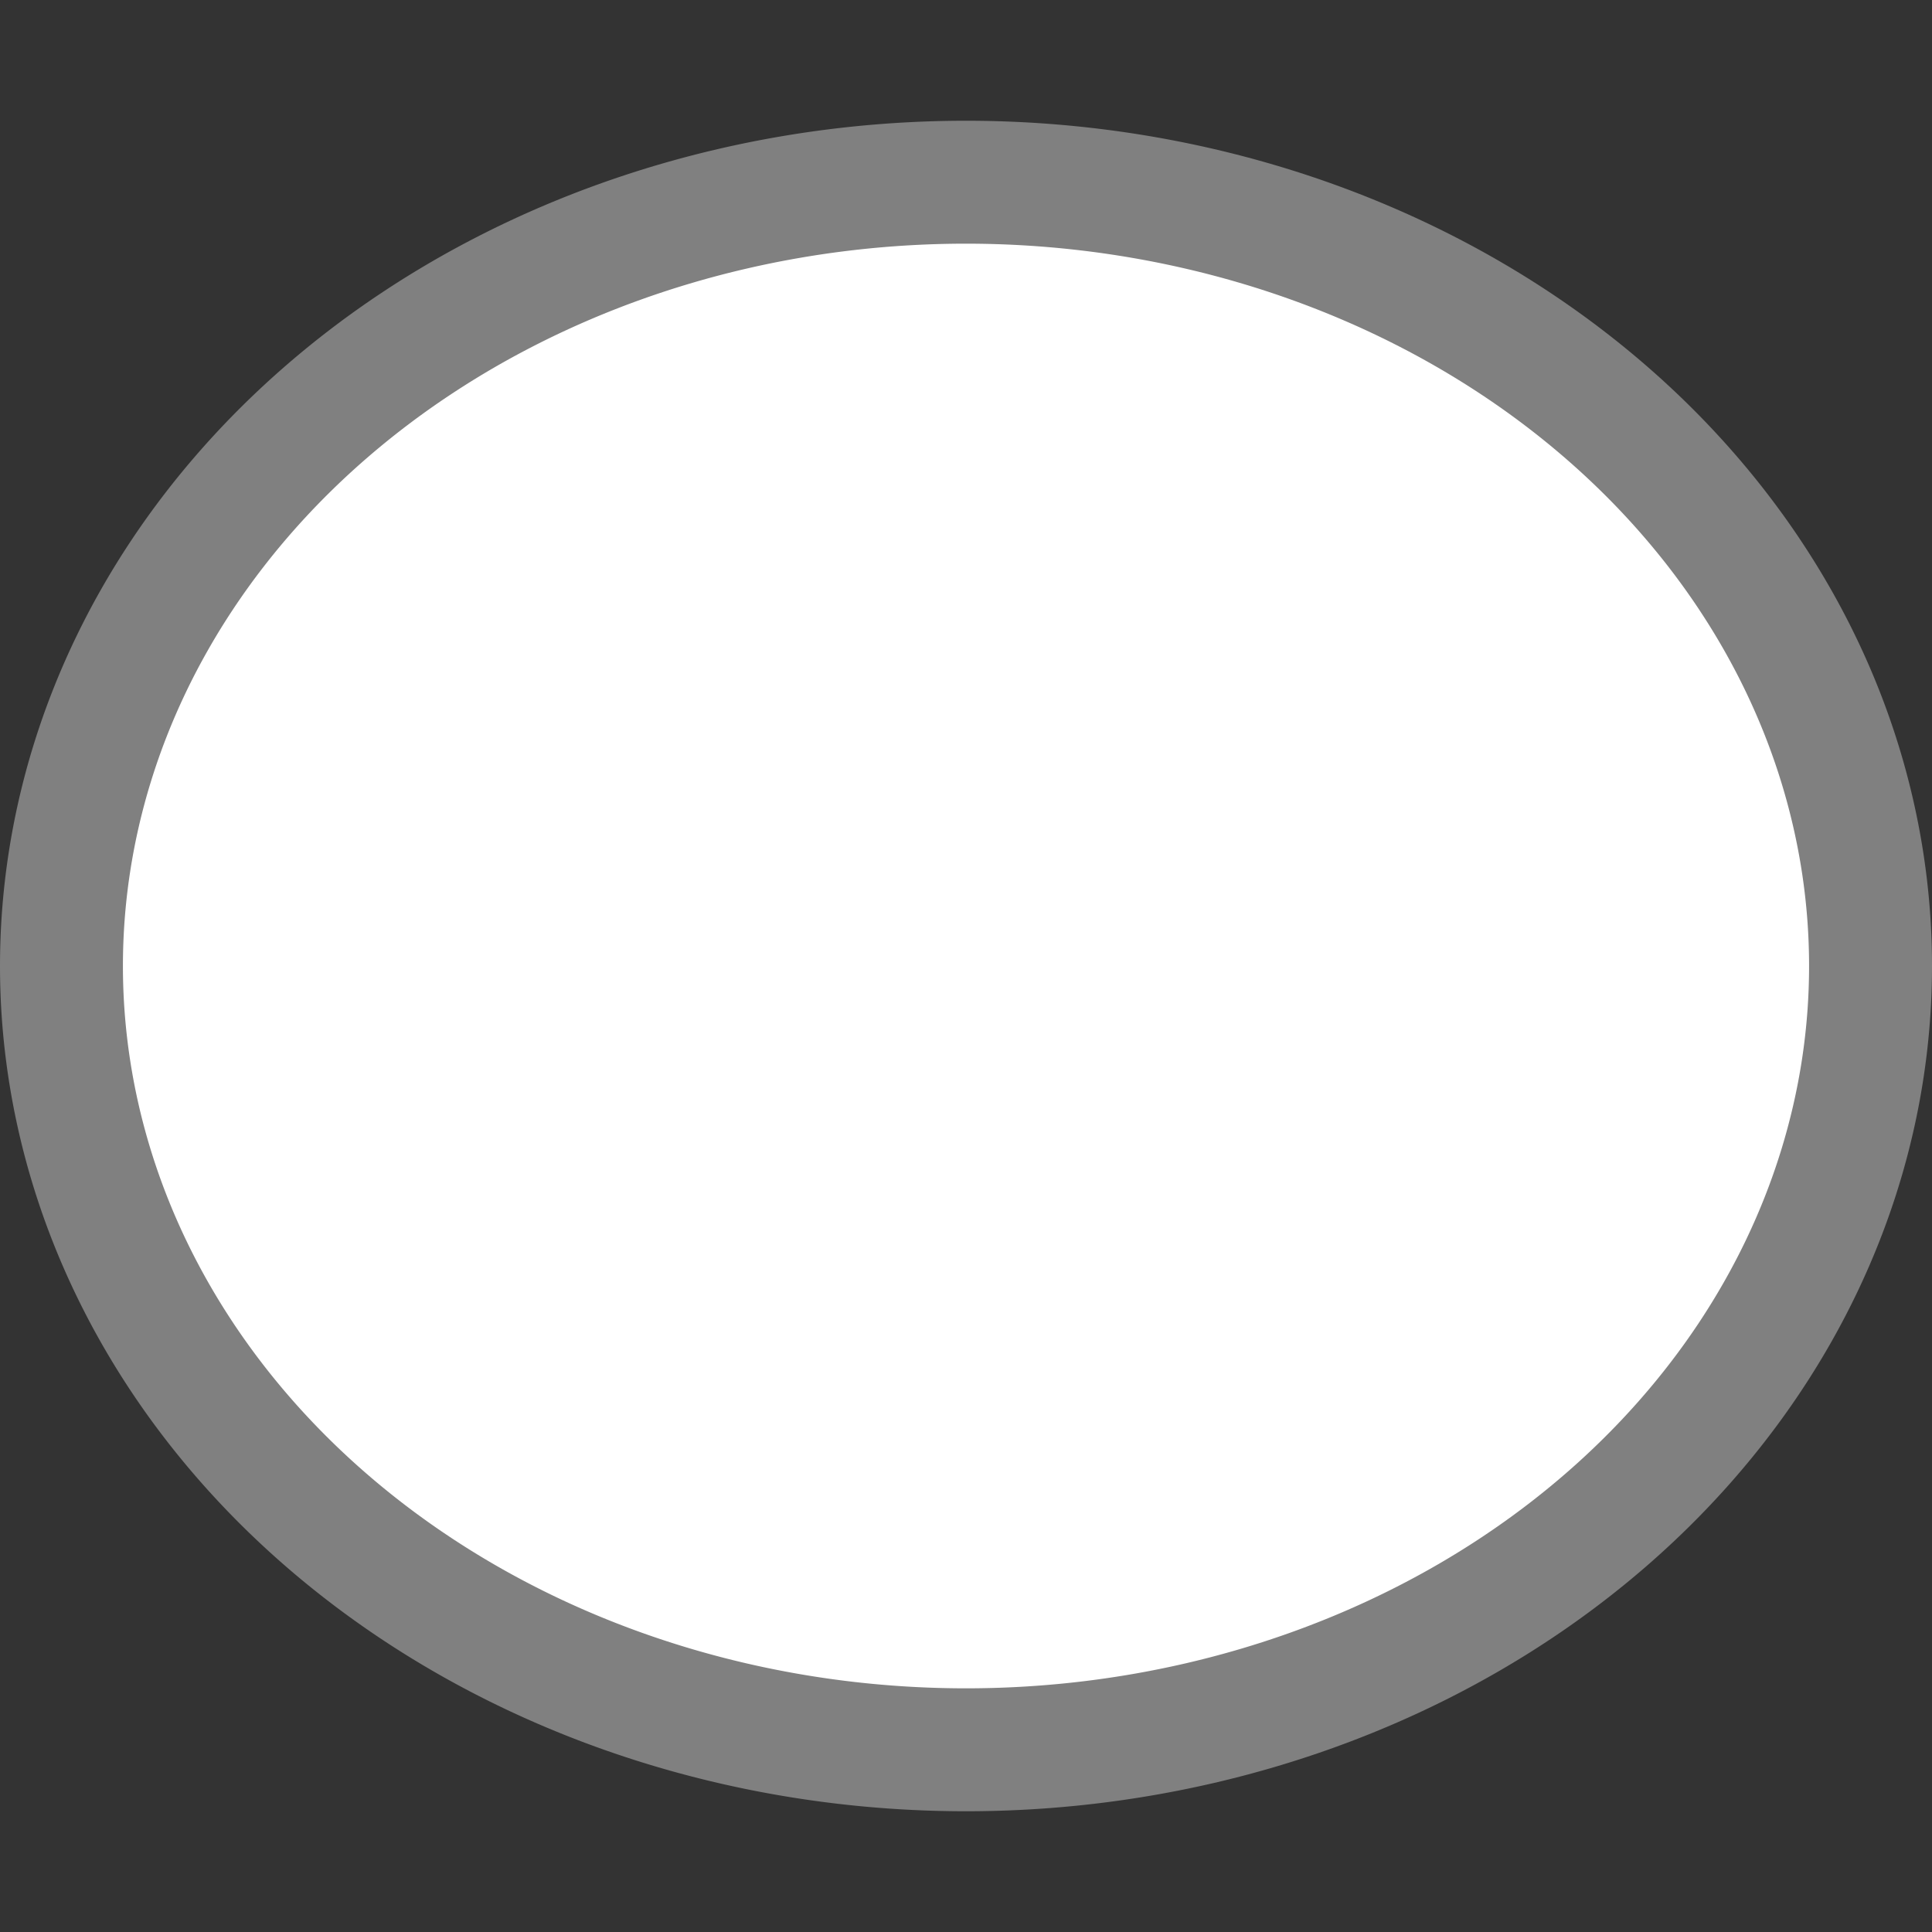 <svg viewBox="0 0 16 16" xmlns="http://www.w3.org/2000/svg">


     <rect x="0" y="0" width="16" height="16" fill="#333333" stroke="none"/>


     /&amp;gt;
 <path d="m8 1.509a7.491 6.491 0 0 0 -7.491 6.491 7.491 6.491 0 0 0 7.491 6.491 7.491 6.491 0 0 0 7.491-6.491 7.491 6.491 0 0 0 -7.491-6.491z" fill="#fff" stroke="#808080" stroke-width="1.018"/></svg>
